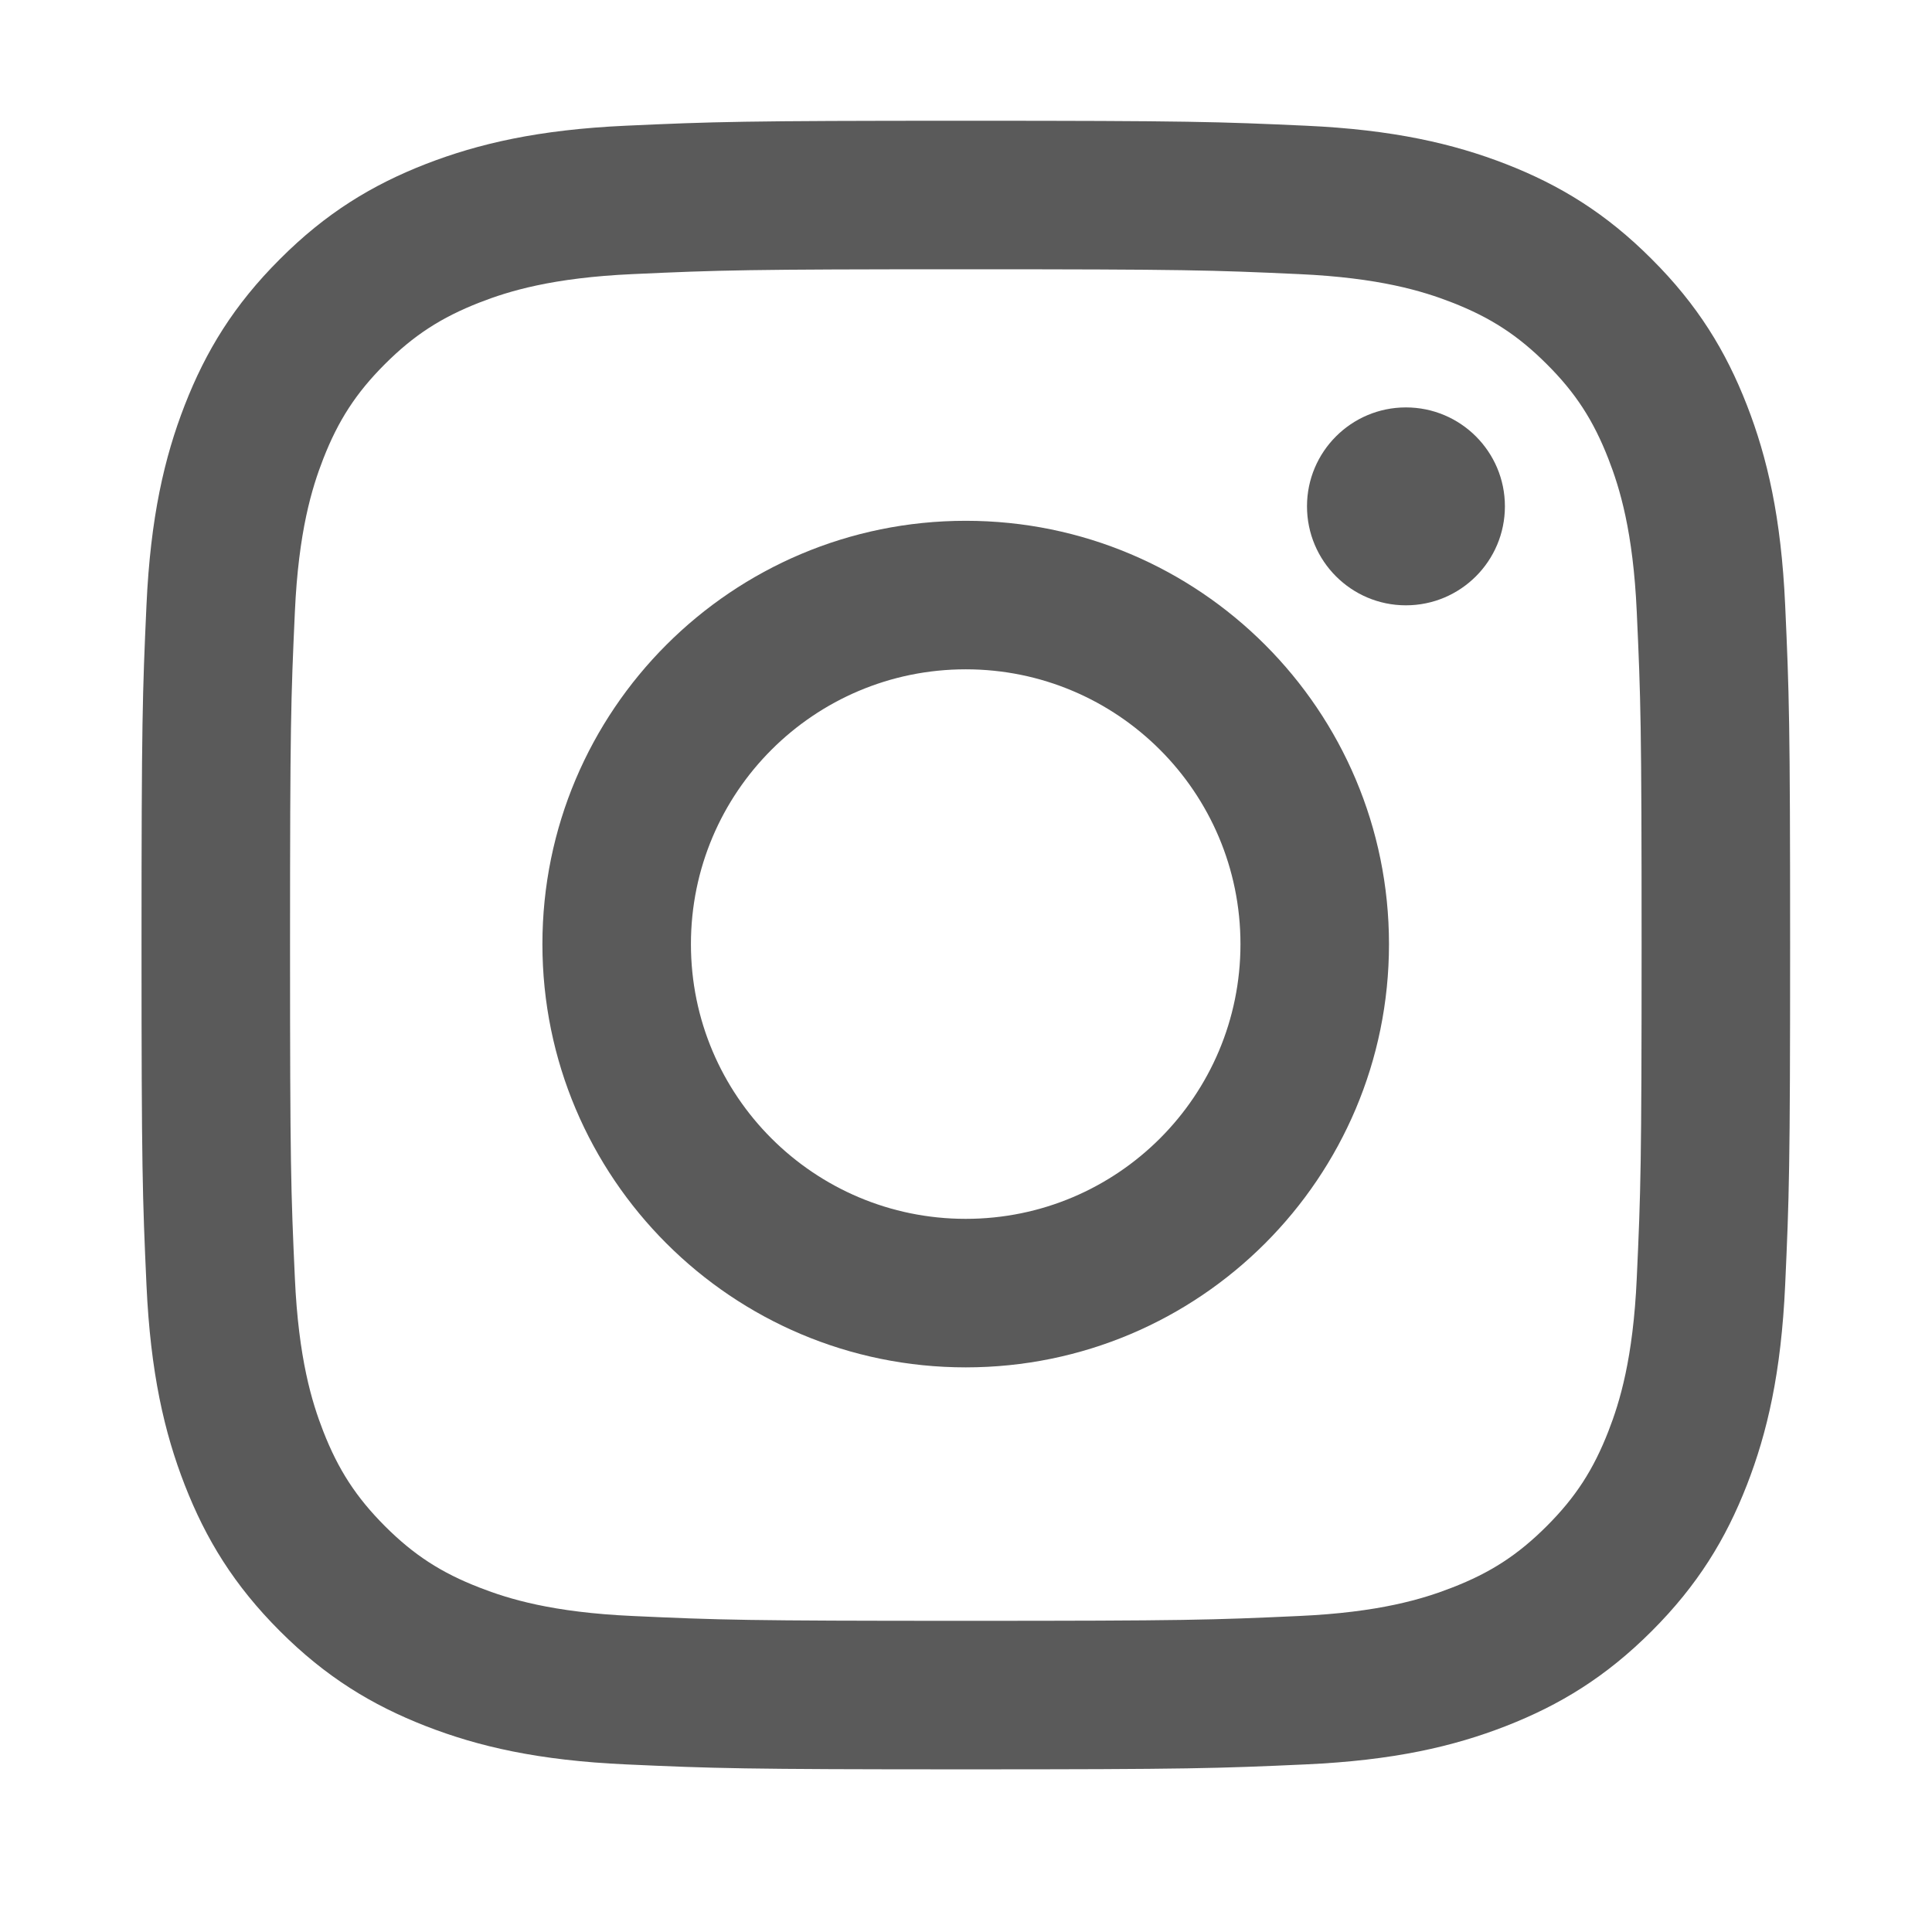 <svg width="16" height="16" viewBox="0 0 16 16" fill="none" xmlns="http://www.w3.org/2000/svg">
<g id="5335781_camera_instagram_social media_instagram logo_icon 1">
<g id="Group">
<path id="Vector" d="M7.999 1C6.145 1 5.912 1.008 5.184 1.041C4.457 1.074 3.961 1.19 3.527 1.358C3.078 1.533 2.697 1.766 2.318 2.146C1.938 2.525 1.705 2.906 1.53 3.355C1.361 3.789 1.246 4.285 1.213 5.012C1.18 5.74 1.172 5.973 1.172 7.827C1.172 9.681 1.18 9.913 1.213 10.641C1.246 11.368 1.361 11.864 1.53 12.298C1.705 12.747 1.938 13.128 2.318 13.508C2.697 13.887 3.078 14.12 3.527 14.295C3.961 14.464 4.457 14.579 5.184 14.612C5.912 14.645 6.145 14.653 7.999 14.653C9.853 14.653 10.085 14.645 10.813 14.612C11.54 14.579 12.036 14.464 12.47 14.295C12.919 14.12 13.3 13.887 13.679 13.508C14.059 13.128 14.292 12.747 14.467 12.298C14.636 11.864 14.751 11.368 14.784 10.641C14.817 9.913 14.825 9.681 14.825 7.827C14.825 5.973 14.817 5.74 14.784 5.012C14.751 4.285 14.636 3.789 14.467 3.355C14.292 2.906 14.059 2.525 13.679 2.146C13.3 1.766 12.919 1.533 12.47 1.358C12.036 1.19 11.54 1.074 10.813 1.041C10.085 1.008 9.853 1 7.999 1ZM7.999 2.23C9.821 2.23 10.037 2.237 10.757 2.27C11.423 2.3 11.784 2.411 12.025 2.505C12.343 2.629 12.571 2.777 12.81 3.016C13.049 3.254 13.196 3.482 13.32 3.8C13.414 4.041 13.525 4.402 13.555 5.068C13.588 5.788 13.595 6.004 13.595 7.827C13.595 9.649 13.588 9.865 13.555 10.585C13.525 11.251 13.414 11.612 13.32 11.853C13.196 12.171 13.049 12.399 12.81 12.638C12.571 12.877 12.343 13.025 12.025 13.148C11.784 13.242 11.423 13.353 10.757 13.383C10.037 13.416 9.821 13.423 7.999 13.423C6.176 13.423 5.96 13.416 5.24 13.383C4.574 13.353 4.213 13.242 3.972 13.148C3.654 13.025 3.426 12.877 3.187 12.638C2.949 12.399 2.801 12.171 2.677 11.853C2.583 11.612 2.472 11.251 2.442 10.585C2.409 9.865 2.402 9.649 2.402 7.827C2.402 6.004 2.409 5.788 2.442 5.068C2.472 4.402 2.583 4.041 2.677 3.8C2.801 3.482 2.949 3.254 3.187 3.016C3.426 2.777 3.654 2.629 3.972 2.505C4.213 2.411 4.574 2.3 5.24 2.27C5.96 2.237 6.176 2.23 7.999 2.23Z" fill="#5A5A5A"/>
<path id="Vector_2" d="M7.998 10.094C6.741 10.094 5.722 9.075 5.722 7.819C5.722 6.562 6.741 5.543 7.998 5.543C9.255 5.543 10.273 6.562 10.273 7.819C10.273 9.075 9.255 10.094 7.998 10.094ZM7.998 4.313C6.062 4.313 4.492 5.882 4.492 7.819C4.492 9.755 6.062 11.324 7.998 11.324C9.934 11.324 11.503 9.755 11.503 7.819C11.503 5.882 9.934 4.313 7.998 4.313Z" fill="#5A5A5A"/>
<path id="Vector_3" d="M12.463 4.193C12.463 4.646 12.096 5.013 11.643 5.013C11.191 5.013 10.824 4.646 10.824 4.193C10.824 3.741 11.191 3.374 11.643 3.374C12.096 3.374 12.463 3.741 12.463 4.193Z" fill="#5A5A5A"/>
</g>
</g>
</svg>
